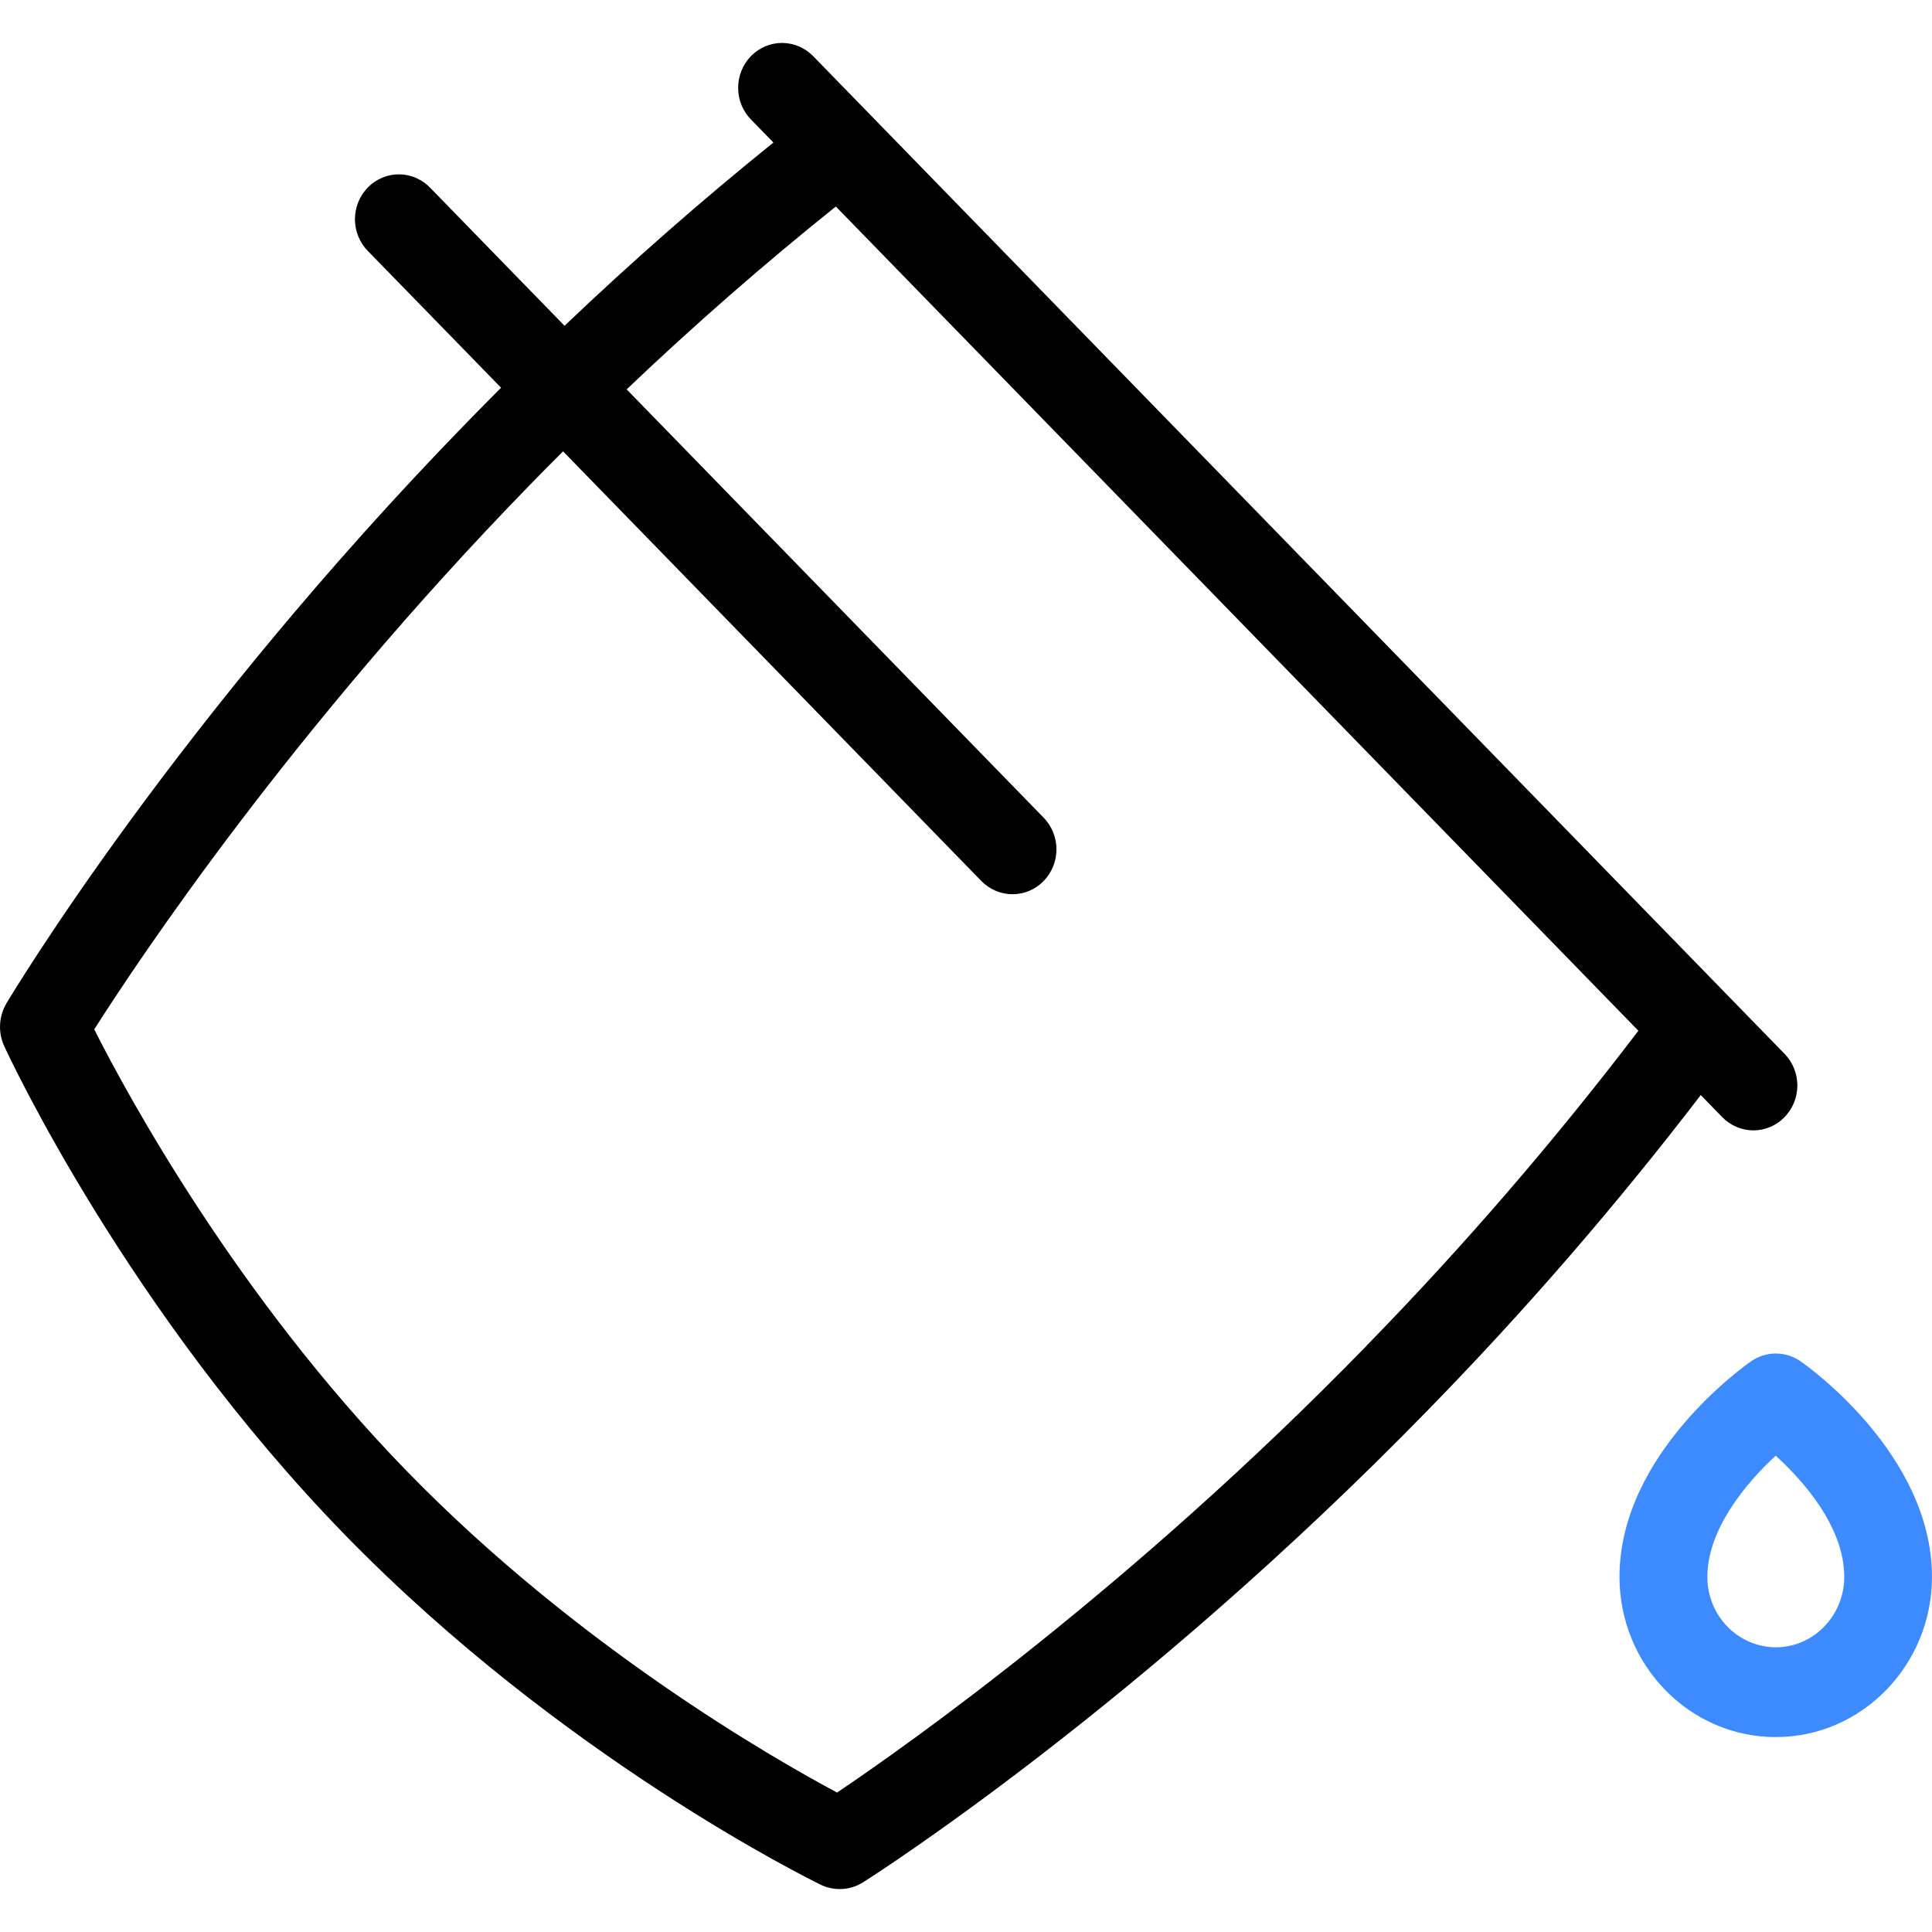 <svg width="45" height="45" viewBox="0 0 45 45" fill="none" xmlns="http://www.w3.org/2000/svg">
<g clip-path="url(#clip0_2058_325)">
<path d="M41.935 31.705C41.766 31.588 41.566 31.526 41.362 31.526C41.158 31.526 40.958 31.588 40.789 31.705C40.664 31.793 37.721 33.854 37.721 36.728C37.721 38.785 39.353 40.46 41.36 40.46C43.367 40.46 44.999 38.785 44.999 36.728C44.999 33.854 42.059 31.79 41.935 31.705ZM41.362 38.369C40.938 38.367 40.532 38.193 40.233 37.886C39.934 37.578 39.767 37.162 39.768 36.728C39.768 35.624 40.662 34.548 41.36 33.906C42.002 34.493 42.956 35.562 42.956 36.728C42.956 37.633 42.239 38.369 41.362 38.369Z" fill="#3E8BFF"/>
<path d="M40.115 26.021C40.306 26.217 40.567 26.328 40.838 26.329C41.109 26.329 41.37 26.22 41.562 26.024C41.755 25.828 41.863 25.562 41.864 25.285C41.864 25.008 41.757 24.741 41.565 24.545L18.953 1.321C18.859 1.221 18.746 1.141 18.622 1.086C18.497 1.031 18.363 1.002 18.227 1C18.091 0.998 17.956 1.025 17.831 1.077C17.705 1.129 17.59 1.206 17.494 1.304C17.398 1.402 17.322 1.518 17.27 1.647C17.218 1.775 17.192 1.913 17.193 2.051C17.193 2.19 17.221 2.327 17.274 2.455C17.328 2.583 17.405 2.698 17.503 2.795L18.014 3.32C16.335 4.673 14.713 6.098 13.149 7.588L10.028 4.382C9.934 4.282 9.821 4.202 9.696 4.147C9.572 4.091 9.438 4.062 9.302 4.061C9.166 4.059 9.031 4.085 8.906 4.137C8.78 4.189 8.665 4.267 8.569 4.365C8.473 4.462 8.397 4.579 8.345 4.707C8.293 4.836 8.267 4.973 8.267 5.112C8.268 5.251 8.296 5.388 8.349 5.515C8.403 5.643 8.48 5.759 8.577 5.855L11.671 9.031C11.411 9.292 11.147 9.558 10.881 9.832C4.1 16.797 0.307 23.107 0.149 23.372C0.062 23.52 0.011 23.687 0.002 23.86C-0.008 24.032 0.025 24.204 0.096 24.361C0.211 24.612 2.974 30.553 8.033 35.748C13.082 40.933 18.877 43.782 19.121 43.901C19.276 43.975 19.446 44.008 19.616 43.998C19.787 43.989 19.953 43.936 20.099 43.845C20.358 43.68 26.555 39.73 33.279 32.823C35.532 30.516 37.647 28.073 39.614 25.506L40.115 26.021ZM31.828 31.348C26.329 36.996 21.074 40.69 19.497 41.752C18.006 40.956 13.45 38.349 9.482 34.272C5.507 30.189 2.964 25.5 2.195 23.976C3.214 22.373 6.781 17.006 12.331 11.306C12.595 11.034 12.855 10.77 13.115 10.513L22.858 20.521C22.953 20.618 23.066 20.695 23.19 20.748C23.314 20.801 23.447 20.828 23.581 20.828C23.715 20.829 23.849 20.802 23.973 20.75C24.097 20.697 24.21 20.621 24.305 20.524C24.401 20.427 24.476 20.312 24.528 20.185C24.58 20.058 24.606 19.922 24.607 19.785C24.607 19.648 24.581 19.511 24.529 19.384C24.478 19.257 24.403 19.142 24.308 19.045L14.596 9.069C16.16 7.579 17.786 6.158 19.468 4.81L38.161 24.008C36.2 26.583 34.086 29.033 31.83 31.343L31.828 31.348Z" fill="black"/>
</g>
<defs>
<clipPath id="clip0_2058_325">
<rect width="45" height="45" fill="white"/>
</clipPath>
</defs>
</svg>
